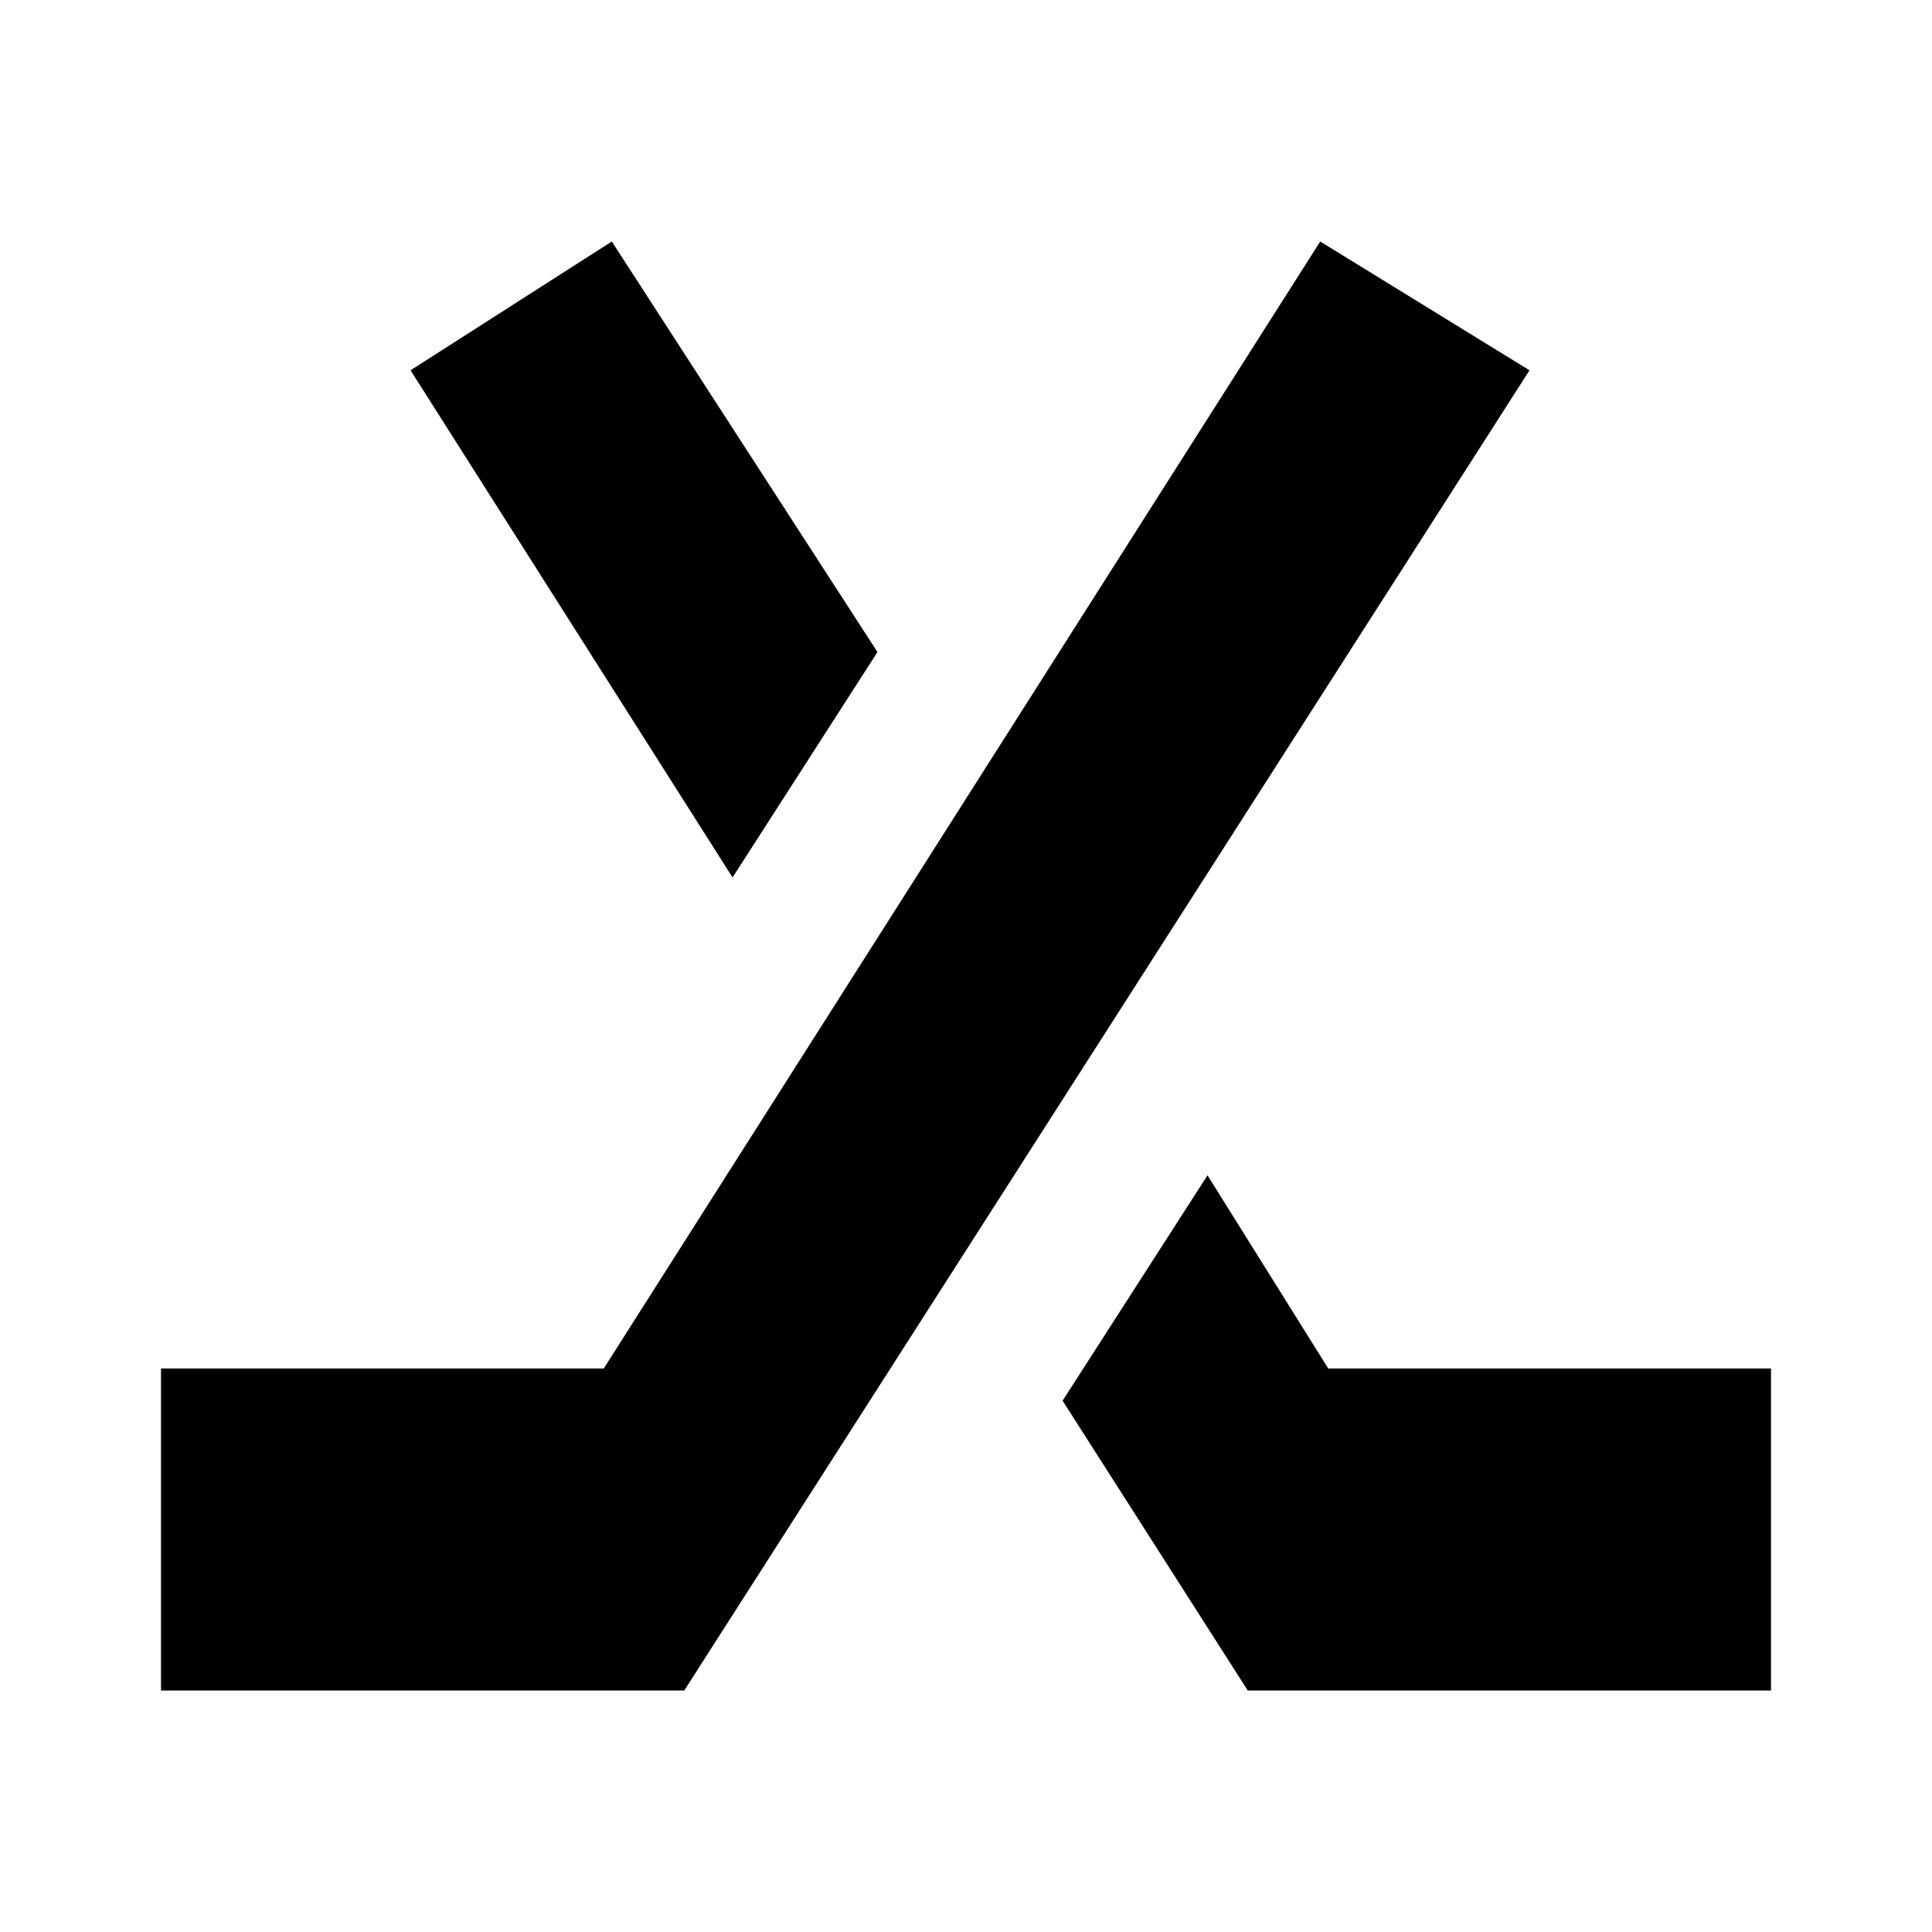 <?xml version="1.0" encoding="utf-8"?><!-- Uploaded to: SVG Repo, www.svgrepo.com, Generator: SVG Repo Mixer Tools -->
<svg width="800px" height="800px" viewBox="0 0 24 24" xmlns="http://www.w3.org/2000/svg">
  <title>hockey_sticks</title>
  <path d="M7.6,3,5.1,4.6l4,6.3,1.8-2.8L7.6,3m8.8,0L7.5,17H2v4H8.5L19,4.6,16.4,3M15,14.6l-1.8,2.8L15.5,21H22V17H16.5Z"/>
  <rect width="24" height="24" fill="none"/>
</svg>